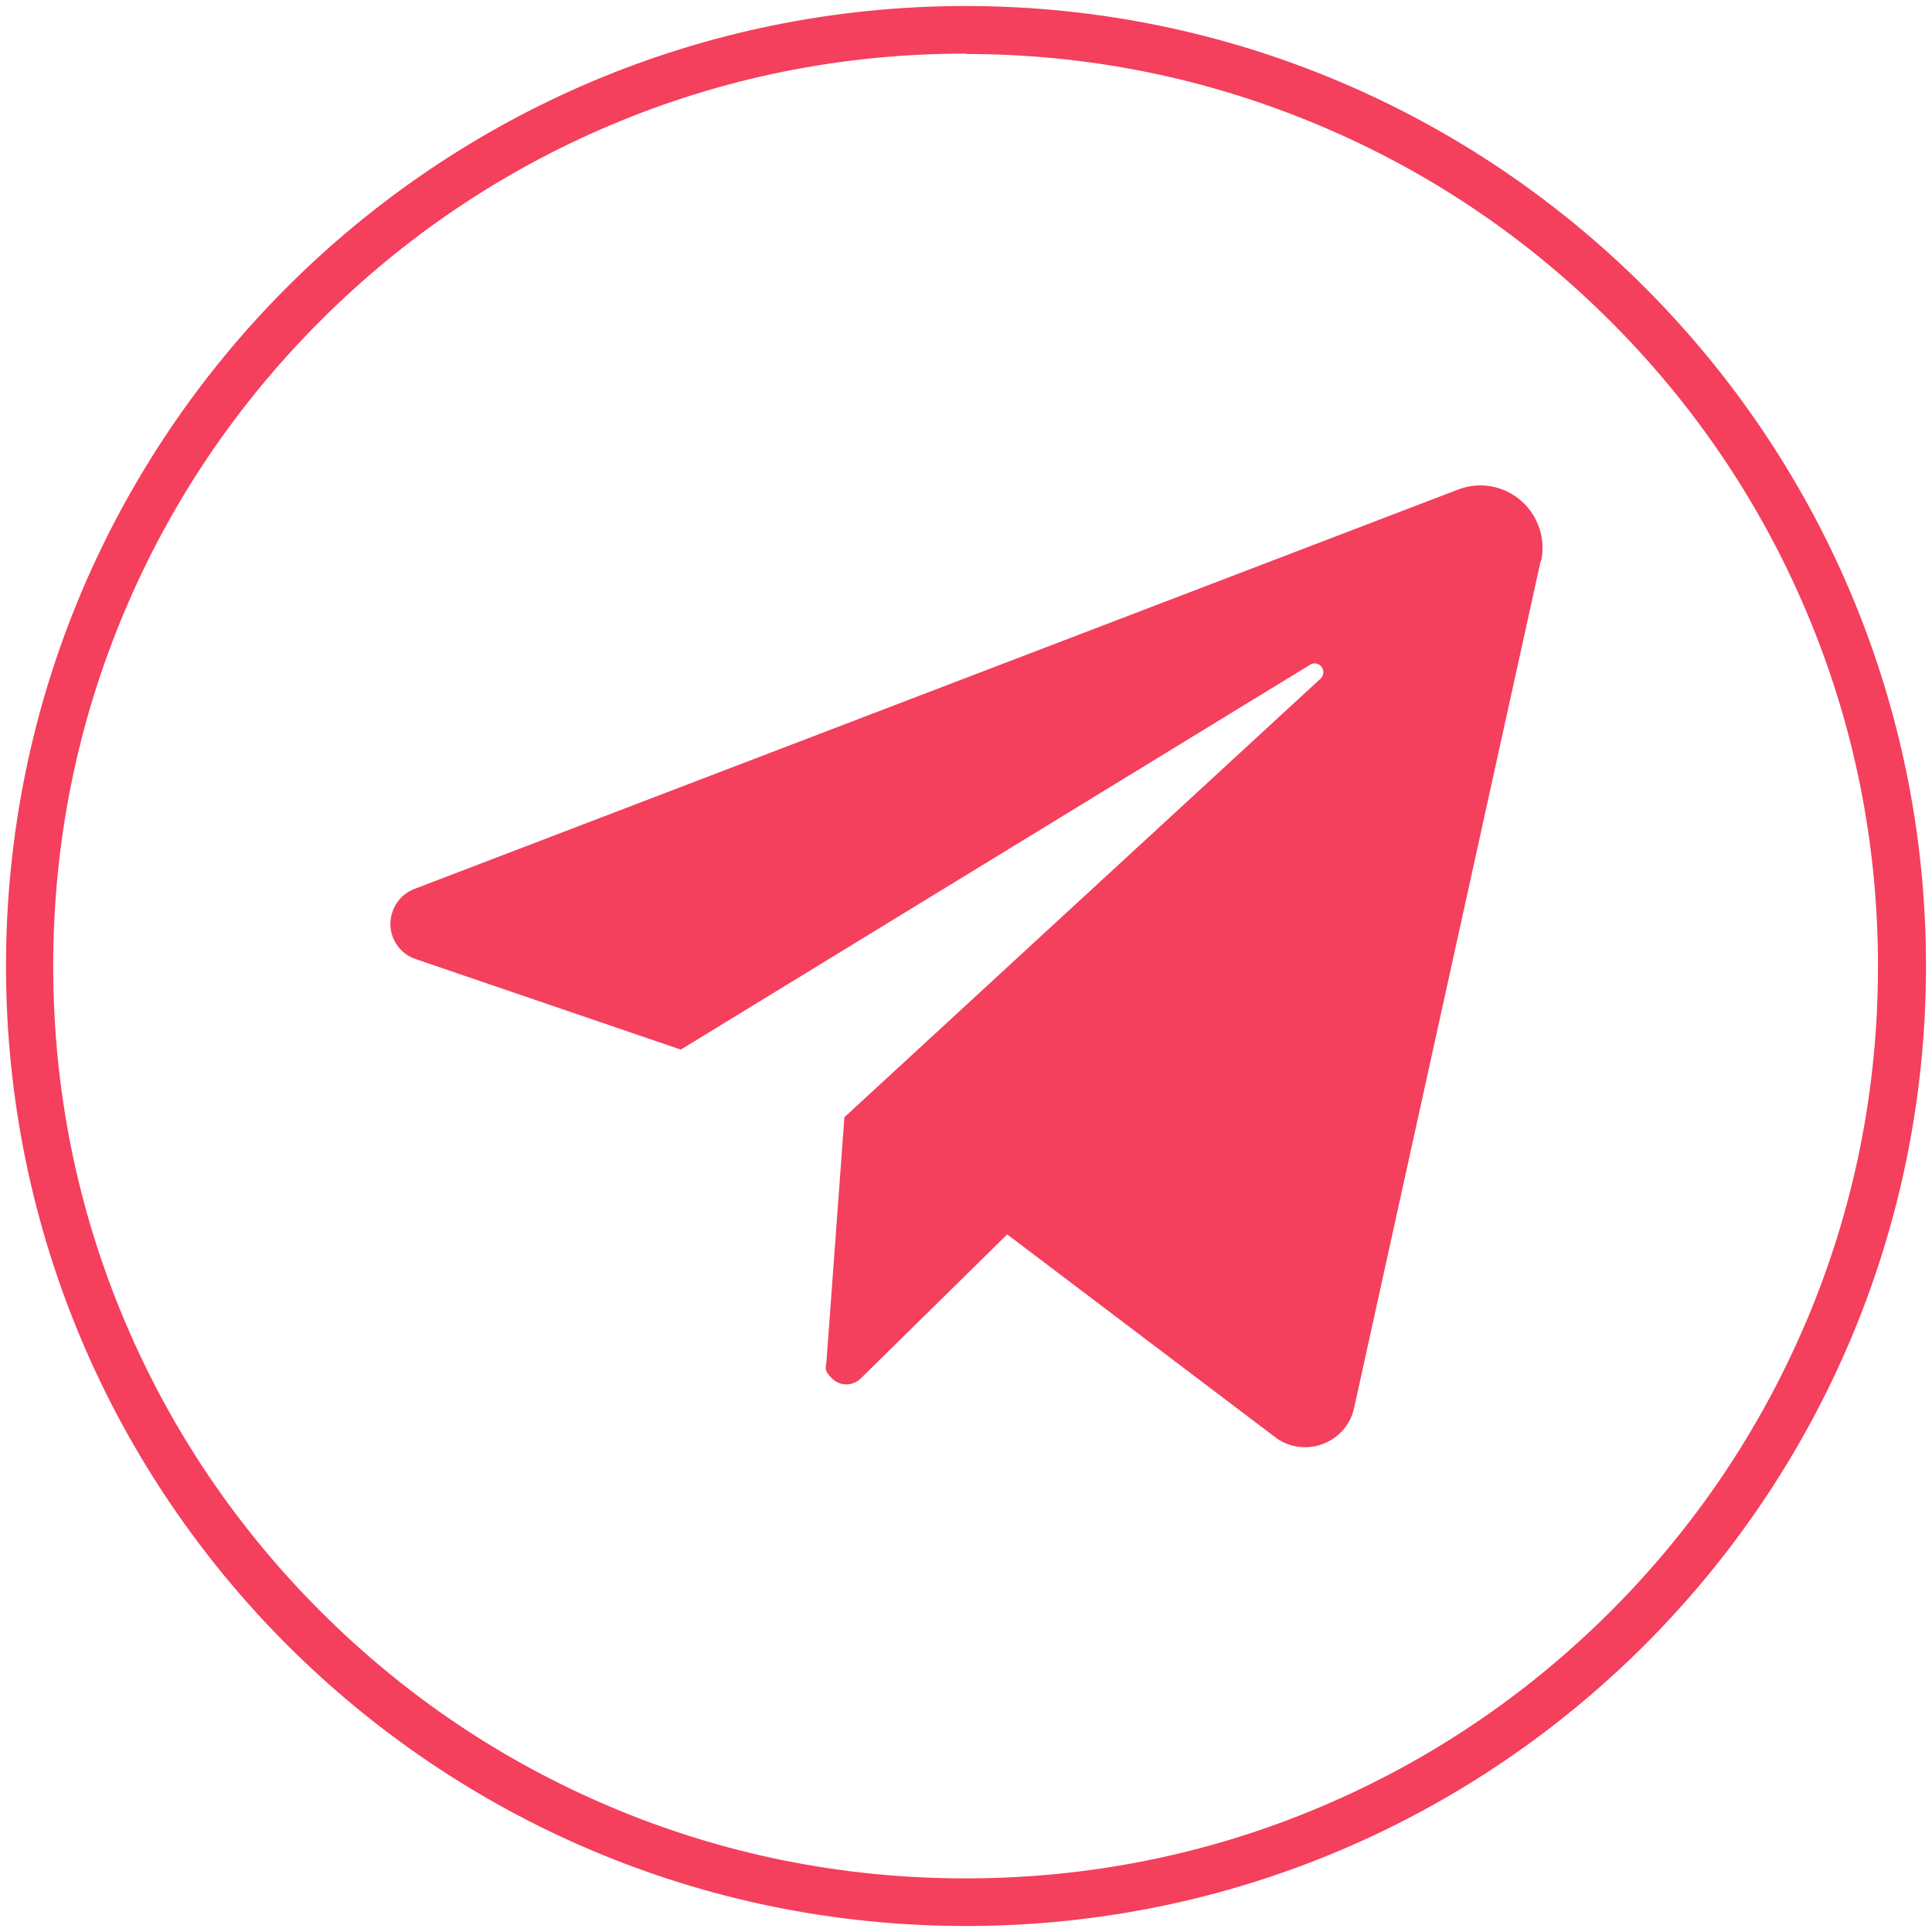 <svg xmlns="http://www.w3.org/2000/svg" id="Layer_2" viewBox="0 0 483 483"><defs><style>      .st0 {        fill: #f43f5d;      }    </style></defs><g id="Layer_2-2"><path class="st0" d="M241.5,13.5c30.8,0,60.6,6.1,88.7,18,27.2,11.5,51.5,27.9,72.5,48.9,20.9,20.9,37.4,45.3,48.9,72.5,11.9,28.1,17.9,57.9,17.9,88.7s-6,60.6-17.9,88.7c-11.5,27.1-27.9,51.5-48.9,72.5-20.9,20.9-45.3,37.4-72.5,48.9-28.1,11.9-58,17.9-88.8,17.9s-60.7-6-88.8-17.9c-27.2-11.5-51.5-27.9-72.5-48.9-20.9-20.9-37.4-45.3-48.9-72.5-11.9-28.1-17.9-58-17.9-88.8s6-60.7,17.9-88.8c11.5-27.2,27.9-51.5,48.9-72.5,20.9-20.9,45.3-37.4,72.5-48.9,28.1-11.9,58-17.9,88.8-17.9M241.5,1.5C108.9,1.5,1.5,108.9,1.5,241.5s107.4,240,240,240,240-107.5,240-240S374,1.6,241.5,1.5h0Z"></path><path class="st0" d="M385.2,140.1l-46.7,212c-1.5,6.7-8.2,10.9-15,9.4-1.7-.4-3.3-1.1-4.7-2.2l-67-50.7-36.6,36c-2,2-5.2,2-7.2,0s-1.6-2.5-1.4-4l4.5-61.3,119-109.6c.9-.8,1-2.2.2-3.1-.7-.8-1.9-1-2.8-.4l-157.3,96.2-66.2-22.6c-4.9-1.6-7.6-6.9-5.9-11.8.9-2.7,2.9-4.8,5.6-5.8l260.8-99.8c8-3.1,17,.9,20.1,9,1.1,2.8,1.3,5.9.7,8.8h-.1Z"></path></g></svg>